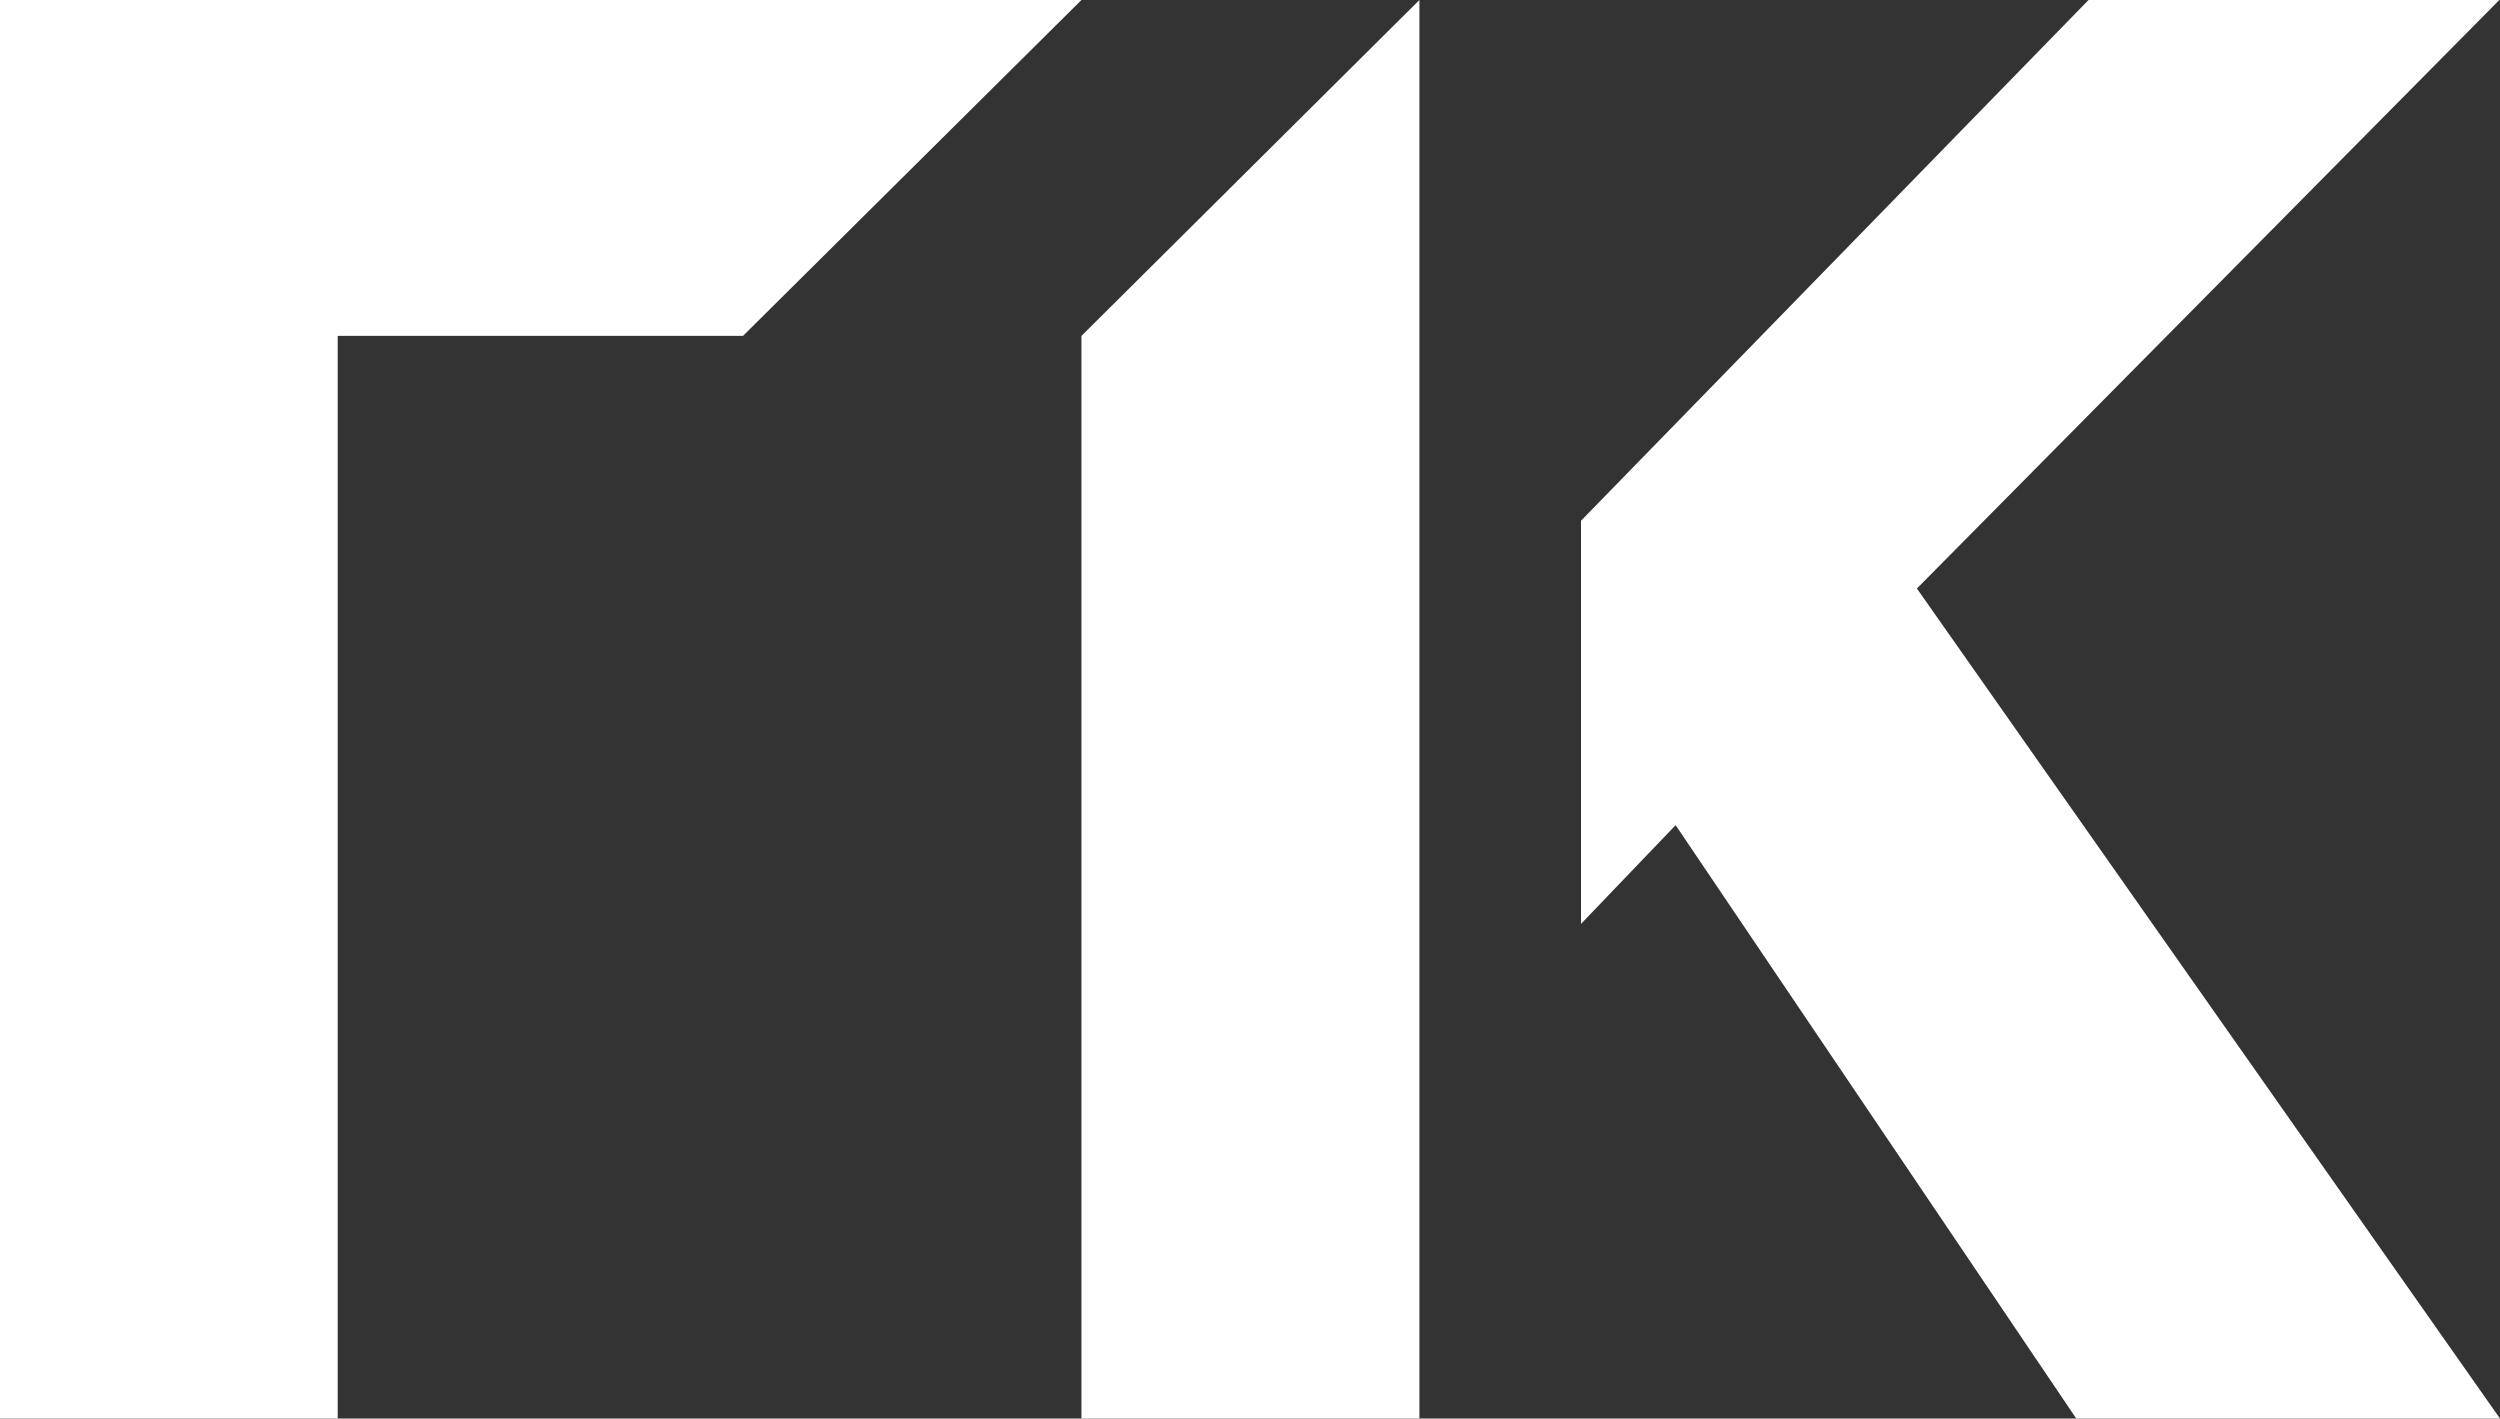 <?xml version="1.0" encoding="utf-8"?>
<!-- Generator: Adobe Illustrator 25.2.1, SVG Export Plug-In . SVG Version: 6.00 Build 0)  -->
<svg version="1.1" id="Layer_1" xmlns="http://www.w3.org/2000/svg" xmlns:xlink="http://www.w3.org/1999/xlink" x="0px" y="0px"
	 viewBox="0 0 291.46 165.38" style="enable-background:new 0 0 291.46 165.38;" xml:space="preserve">
<rect x="0" y="0" width="291.46" height="165.38" fill="#333333" stroke="none"/>
<style type="text/css">
	.st0{fill:#FFFFFF;}
</style>
<g>
	<polygon class="st0" points="291.46,165.38 242.06,165.38 195.35,96.2 184.32,107.71 184.32,60.71 243.49,0 291.38,0 223.48,68.61 
			"/>
	<polygon class="st0" points="165.48,165.38 126.08,165.38 126.08,39.16 165.48,0 	"/>
	<polygon class="st0" points="126.08,0 86.62,39.16 39.37,39.16 39.37,165.38 0,165.38 0,0 	"/>
</g>
</svg>
